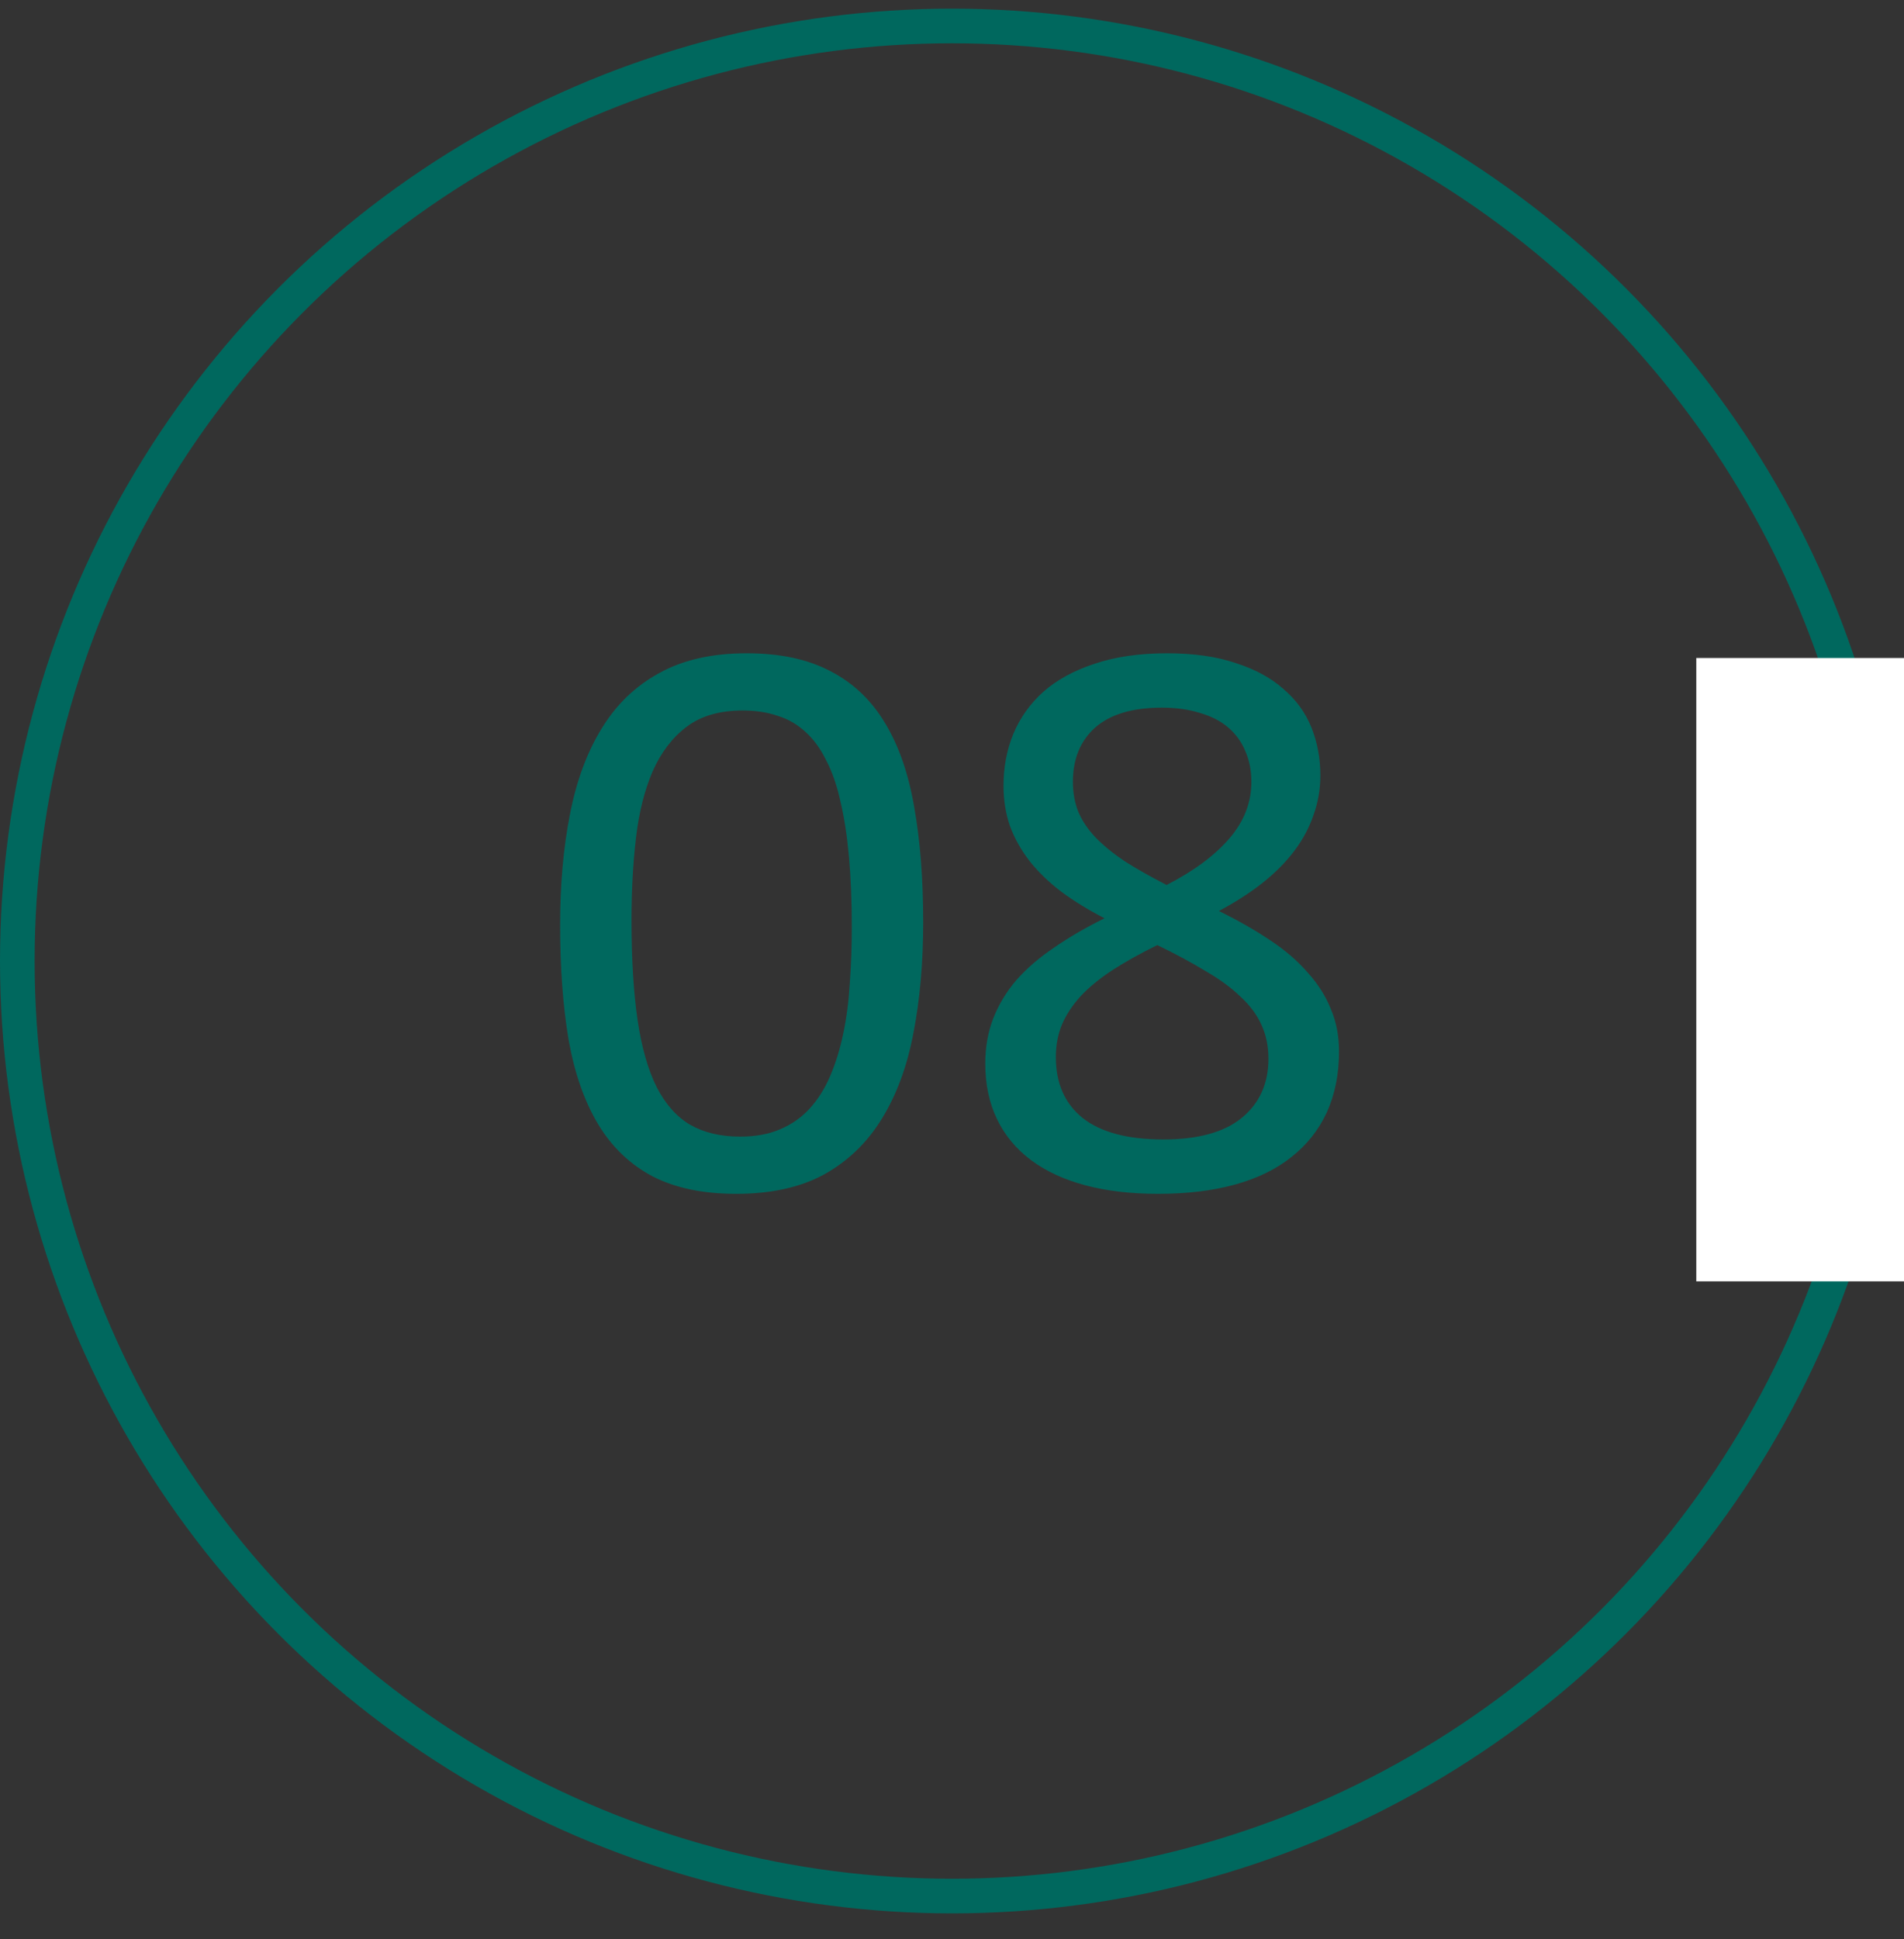 <?xml version="1.0" encoding="UTF-8"?> <svg xmlns="http://www.w3.org/2000/svg" width="55" height="56" viewBox="0 0 55 56" fill="none"><rect x="0" y="0" width="55" height="56" fill="#333333" stroke="none"/> <circle cx="27.5" cy="27.75" r="27" stroke="#00685E"></circle> <rect x="49" y="19" width="6" height="18" fill="white"></rect> <path d="M26.668 26.633C26.668 27.797 26.574 28.86 26.387 29.821C26.207 30.782 25.902 31.61 25.473 32.305C25.051 32.993 24.496 33.528 23.809 33.911C23.121 34.286 22.273 34.473 21.266 34.473C20.312 34.473 19.508 34.305 18.852 33.969C18.203 33.626 17.68 33.126 17.281 32.469C16.883 31.805 16.598 30.993 16.426 30.032C16.262 29.063 16.18 27.954 16.18 26.704C16.18 25.547 16.273 24.489 16.461 23.528C16.648 22.559 16.953 21.731 17.375 21.044C17.797 20.348 18.352 19.813 19.039 19.438C19.727 19.055 20.57 18.864 21.57 18.864C22.531 18.864 23.336 19.036 23.984 19.379C24.641 19.715 25.168 20.215 25.566 20.879C25.965 21.536 26.246 22.348 26.41 23.317C26.582 24.278 26.668 25.383 26.668 26.633ZM24.605 26.774C24.605 26.016 24.578 25.336 24.523 24.735C24.469 24.133 24.387 23.602 24.277 23.141C24.176 22.68 24.039 22.286 23.867 21.957C23.703 21.622 23.504 21.348 23.27 21.137C23.035 20.919 22.766 20.762 22.461 20.669C22.164 20.567 21.828 20.516 21.453 20.516C20.789 20.516 20.25 20.672 19.836 20.985C19.422 21.297 19.094 21.727 18.852 22.274C18.617 22.821 18.457 23.461 18.371 24.196C18.285 24.93 18.242 25.719 18.242 26.563C18.242 27.696 18.301 28.661 18.418 29.457C18.535 30.247 18.719 30.891 18.969 31.391C19.227 31.891 19.551 32.254 19.941 32.481C20.34 32.708 20.82 32.821 21.383 32.821C21.82 32.821 22.203 32.751 22.531 32.61C22.867 32.469 23.152 32.27 23.387 32.012C23.629 31.747 23.828 31.43 23.984 31.063C24.141 30.696 24.266 30.29 24.359 29.844C24.453 29.399 24.516 28.919 24.547 28.403C24.586 27.879 24.605 27.336 24.605 26.774ZM38.68 30.36C38.68 31.016 38.562 31.602 38.328 32.118C38.094 32.626 37.754 33.055 37.309 33.407C36.871 33.758 36.328 34.024 35.68 34.204C35.031 34.383 34.289 34.473 33.453 34.473C32.672 34.473 31.973 34.391 31.355 34.227C30.738 34.063 30.215 33.821 29.785 33.501C29.355 33.18 29.027 32.786 28.801 32.317C28.574 31.848 28.461 31.313 28.461 30.711C28.461 30.235 28.539 29.797 28.695 29.399C28.852 29 29.074 28.633 29.363 28.297C29.66 27.961 30.023 27.649 30.453 27.36C30.883 27.063 31.367 26.782 31.906 26.516C31.438 26.274 31.023 26.02 30.664 25.754C30.305 25.481 30 25.188 29.75 24.875C29.5 24.555 29.309 24.215 29.176 23.856C29.051 23.497 28.988 23.106 28.988 22.684C28.988 22.153 29.082 21.657 29.27 21.196C29.465 20.727 29.754 20.321 30.137 19.977C30.527 19.633 31.02 19.364 31.613 19.169C32.215 18.965 32.914 18.864 33.711 18.864C34.477 18.864 35.137 18.957 35.691 19.145C36.254 19.325 36.715 19.575 37.074 19.895C37.441 20.207 37.711 20.579 37.883 21.008C38.055 21.438 38.141 21.899 38.141 22.391C38.141 22.79 38.074 23.172 37.941 23.54C37.816 23.907 37.629 24.254 37.379 24.582C37.129 24.911 36.82 25.219 36.453 25.508C36.094 25.79 35.68 26.055 35.211 26.305C35.766 26.579 36.258 26.86 36.688 27.149C37.125 27.438 37.488 27.75 37.777 28.086C38.074 28.415 38.297 28.766 38.445 29.141C38.602 29.508 38.68 29.915 38.68 30.36ZM36.148 22.579C36.148 22.25 36.09 21.954 35.973 21.688C35.863 21.422 35.699 21.196 35.48 21.008C35.262 20.821 34.988 20.68 34.66 20.586C34.34 20.485 33.973 20.434 33.559 20.434C32.715 20.434 32.074 20.625 31.637 21.008C31.207 21.391 30.992 21.915 30.992 22.579C30.992 22.883 31.043 23.169 31.145 23.434C31.254 23.692 31.418 23.938 31.637 24.172C31.863 24.407 32.145 24.637 32.48 24.864C32.824 25.082 33.23 25.313 33.699 25.555C34.488 25.149 35.094 24.7 35.516 24.207C35.938 23.715 36.148 23.172 36.148 22.579ZM36.641 30.571C36.641 30.211 36.574 29.887 36.441 29.598C36.309 29.301 36.105 29.028 35.832 28.778C35.566 28.52 35.23 28.274 34.824 28.04C34.426 27.797 33.961 27.547 33.43 27.29C32.938 27.532 32.504 27.774 32.129 28.016C31.762 28.258 31.457 28.508 31.215 28.766C30.98 29.024 30.801 29.297 30.676 29.586C30.559 29.868 30.5 30.18 30.5 30.524C30.5 31.282 30.758 31.868 31.273 32.282C31.797 32.696 32.574 32.903 33.605 32.903C34.605 32.903 35.359 32.696 35.867 32.282C36.383 31.86 36.641 31.29 36.641 30.571Z" fill="#00685E"></path> </svg> 